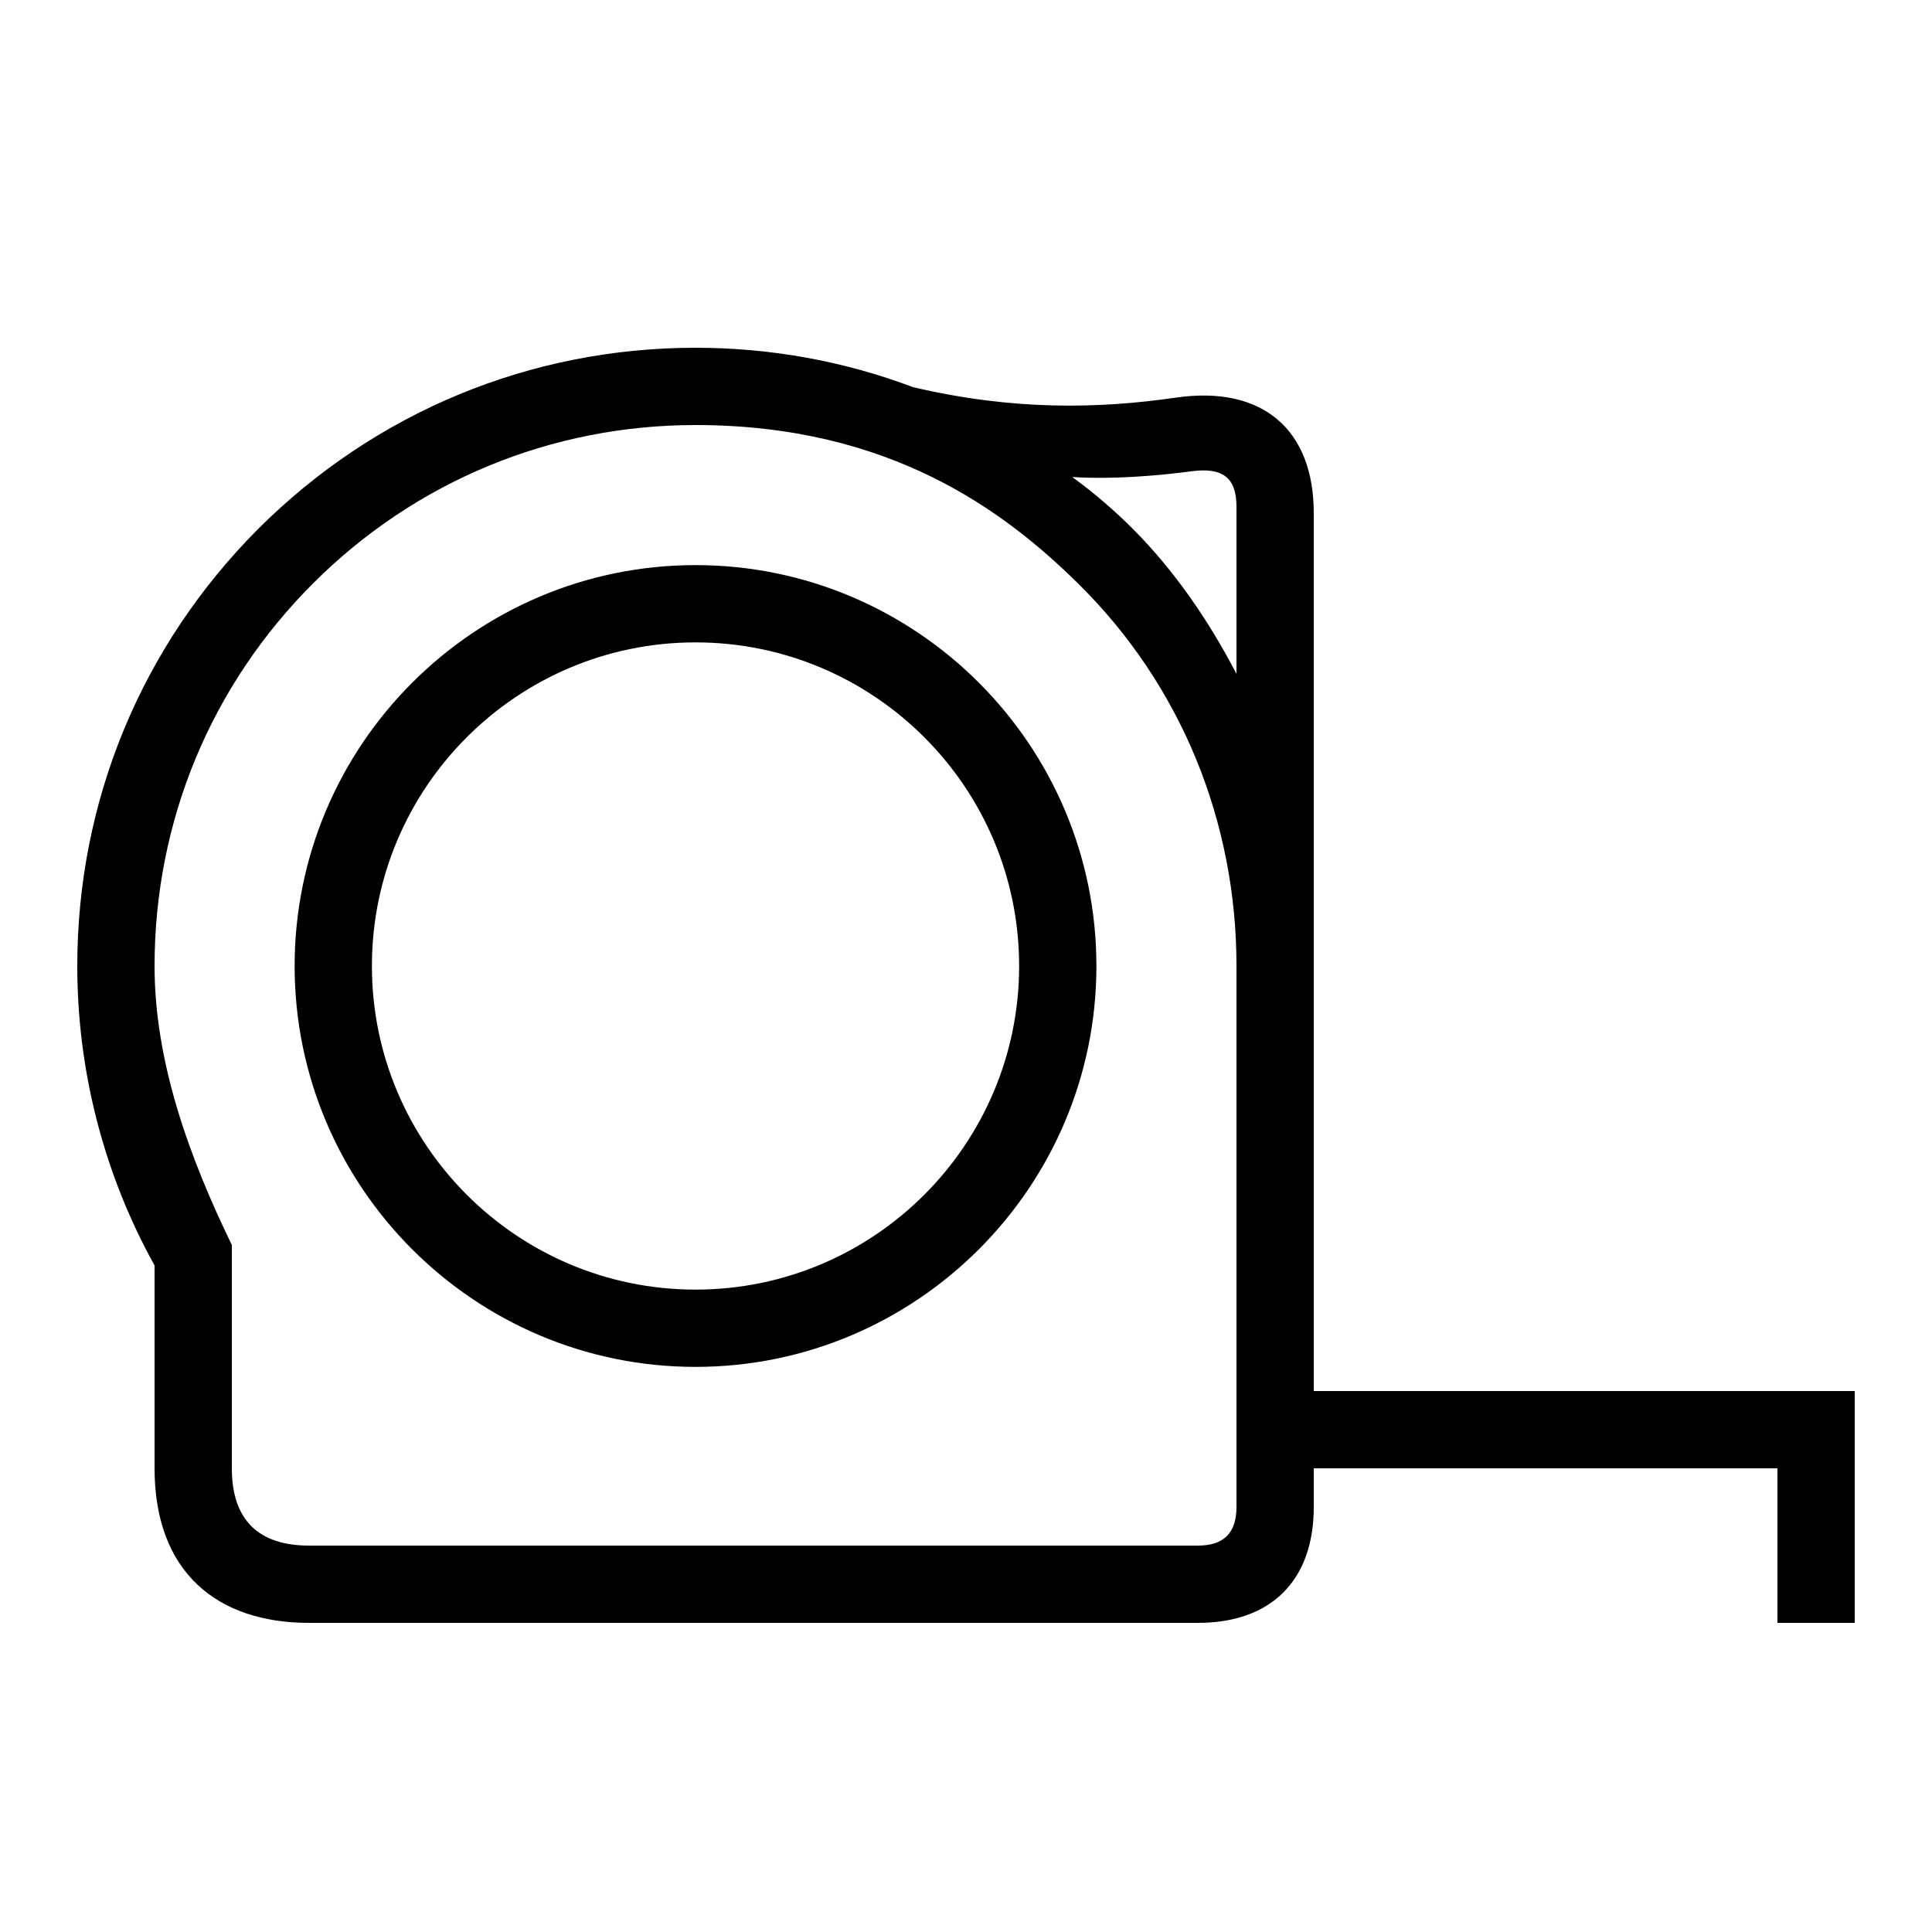 <?xml version="1.0" encoding="UTF-8"?> <!-- Generator: Adobe Illustrator 23.1.1, SVG Export Plug-In . SVG Version: 6.00 Build 0) --> <svg xmlns="http://www.w3.org/2000/svg" xmlns:xlink="http://www.w3.org/1999/xlink" id="icon" x="0px" y="0px" viewBox="0 0 1000 1000" style="enable-background:new 0 0 1000 1000;" xml:space="preserve"> <path d="M360,292.5c-114.4,0-207.5,93.1-207.5,207.5S245.6,707.5,360,707.5S567.5,614.4,567.5,500S474.4,292.5,360,292.5z M360,667.5c-92.4,0-167.5-75.1-167.5-167.5S267.6,332.5,360,332.5S527.5,407.6,527.5,500S452.4,667.5,360,667.5z M680,720V265.6 c0-43.7-27-66.2-71.3-59.8c-40.1,5.8-84,6.8-136.1-5.4C437.1,187,399.1,180,360,180c-85.5,0-165.8,33.3-226.3,93.7 C73.3,334.2,40,414.5,40,500c0,54.3,13.8,107.8,40,155v105c0,53.6,32.2,80,80,80h460c37.6,0,60-21.6,60-60v-20h240v80h40V720H680z M617,243.9c15.4-2,23,3,23,18.3v86.6c-14.4-27.7-32.3-53.7-53.7-75.1c-8.9-8.9-19.2-18-31.3-26.8 C575.7,248.2,598.9,246.3,617,243.9z M640,780c0,13.5-6.6,20-20,20H360.5c-0.2,0-0.3,0-0.5,0c-0.2,0-0.3,0-0.5,0H160 c-25.6,0-40-12.7-40-40V644.4C97.5,598.1,80,549.1,80,500c0-74.8,29.1-145.1,82-198c52.9-52.9,123.2-82,198-82 c101.1,0,160.3,44.9,198,82c53.3,52.5,82,123.2,82,198V780z"></path> </svg> 